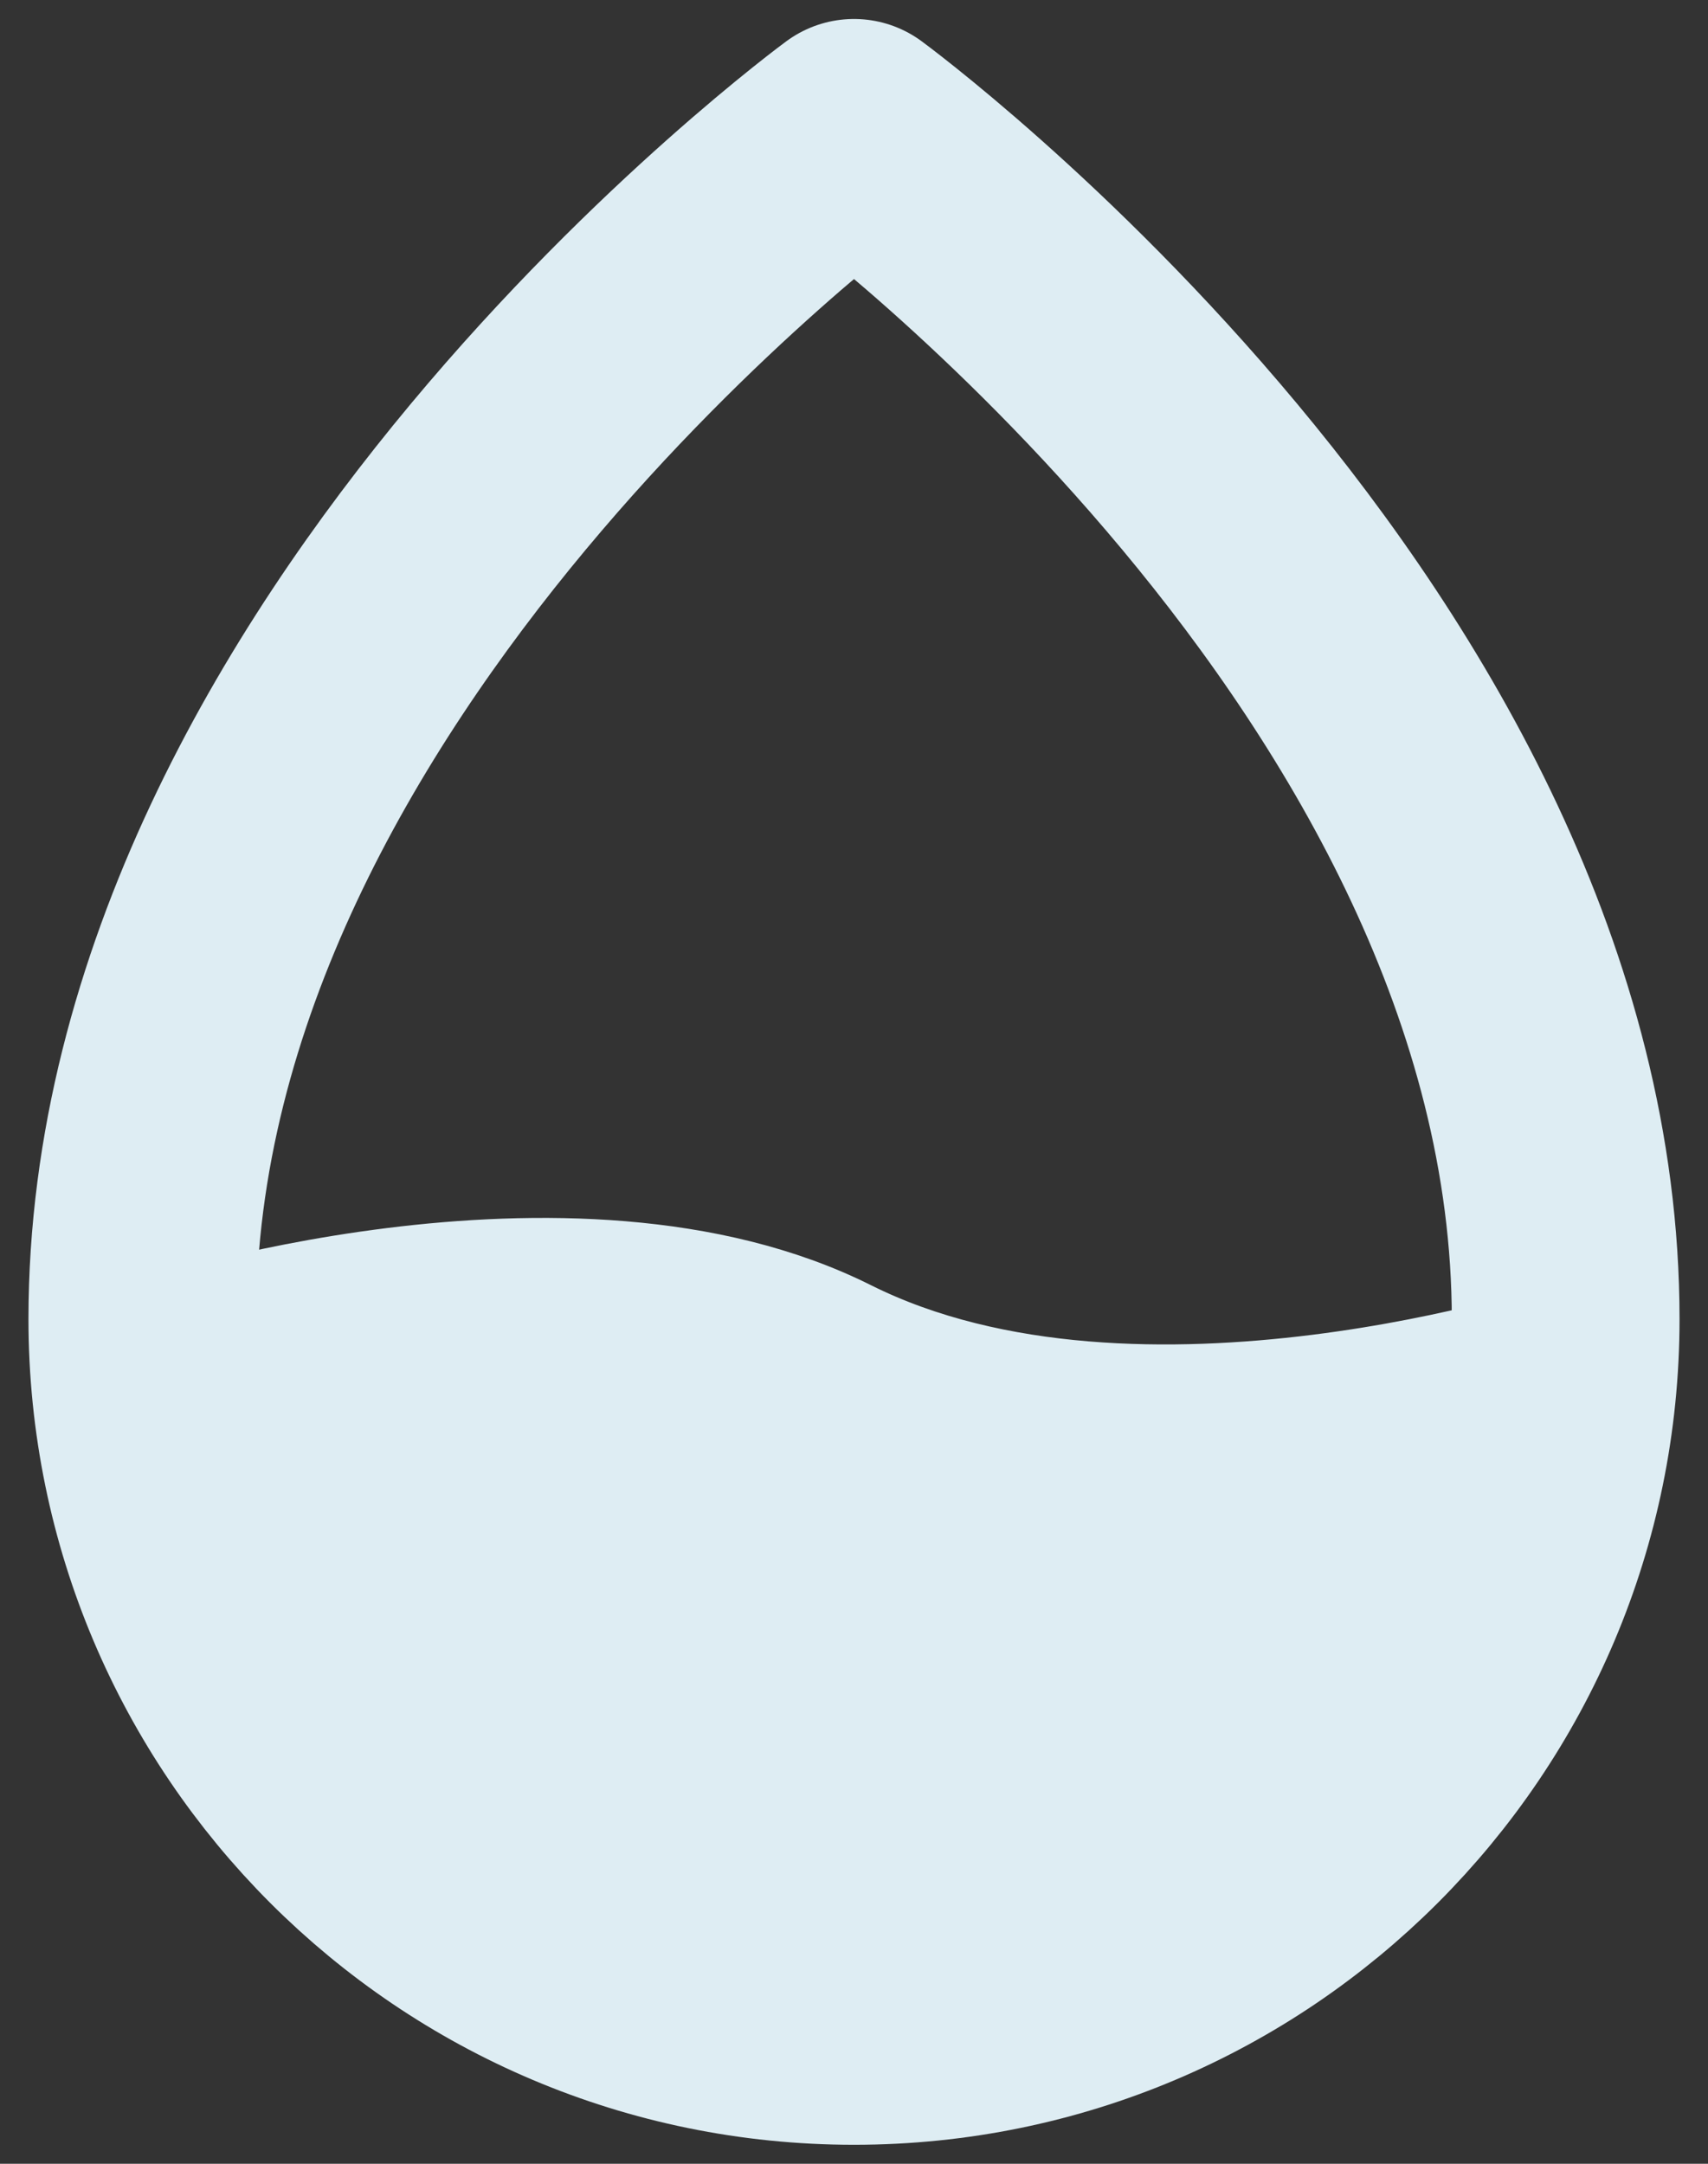 <svg width="45" height="57" viewBox="0 0 45 57" fill="none" xmlns="http://www.w3.org/2000/svg">
<rect x="0" y="0" width="45" height="57" fill="#333333" stroke="none"/>
<path d="M22.5 53.5C32.855 53.5 41.25 45.105 41.25 34.75C41.25 17.25 22.5 3.5 22.5 3.5C22.5 3.5 3.75 17.25 3.75 34.75C3.75 45.105 12.145 53.5 22.5 53.5Z" stroke="#DEEDF3" stroke-width="6" stroke-linecap="round" stroke-linejoin="round"/>
<path d="M3.75 34.75C3.75 45.105 12.145 53.5 22.5 53.5C32.855 53.5 41.25 45.105 41.25 34.75C41.25 34.75 30 38.5 22.5 34.75C15 31 3.75 34.75 3.75 34.75Z" fill="#DEEDF3" stroke="#DEEDF3" stroke-width="2" stroke-linejoin="round"/>
</svg>

